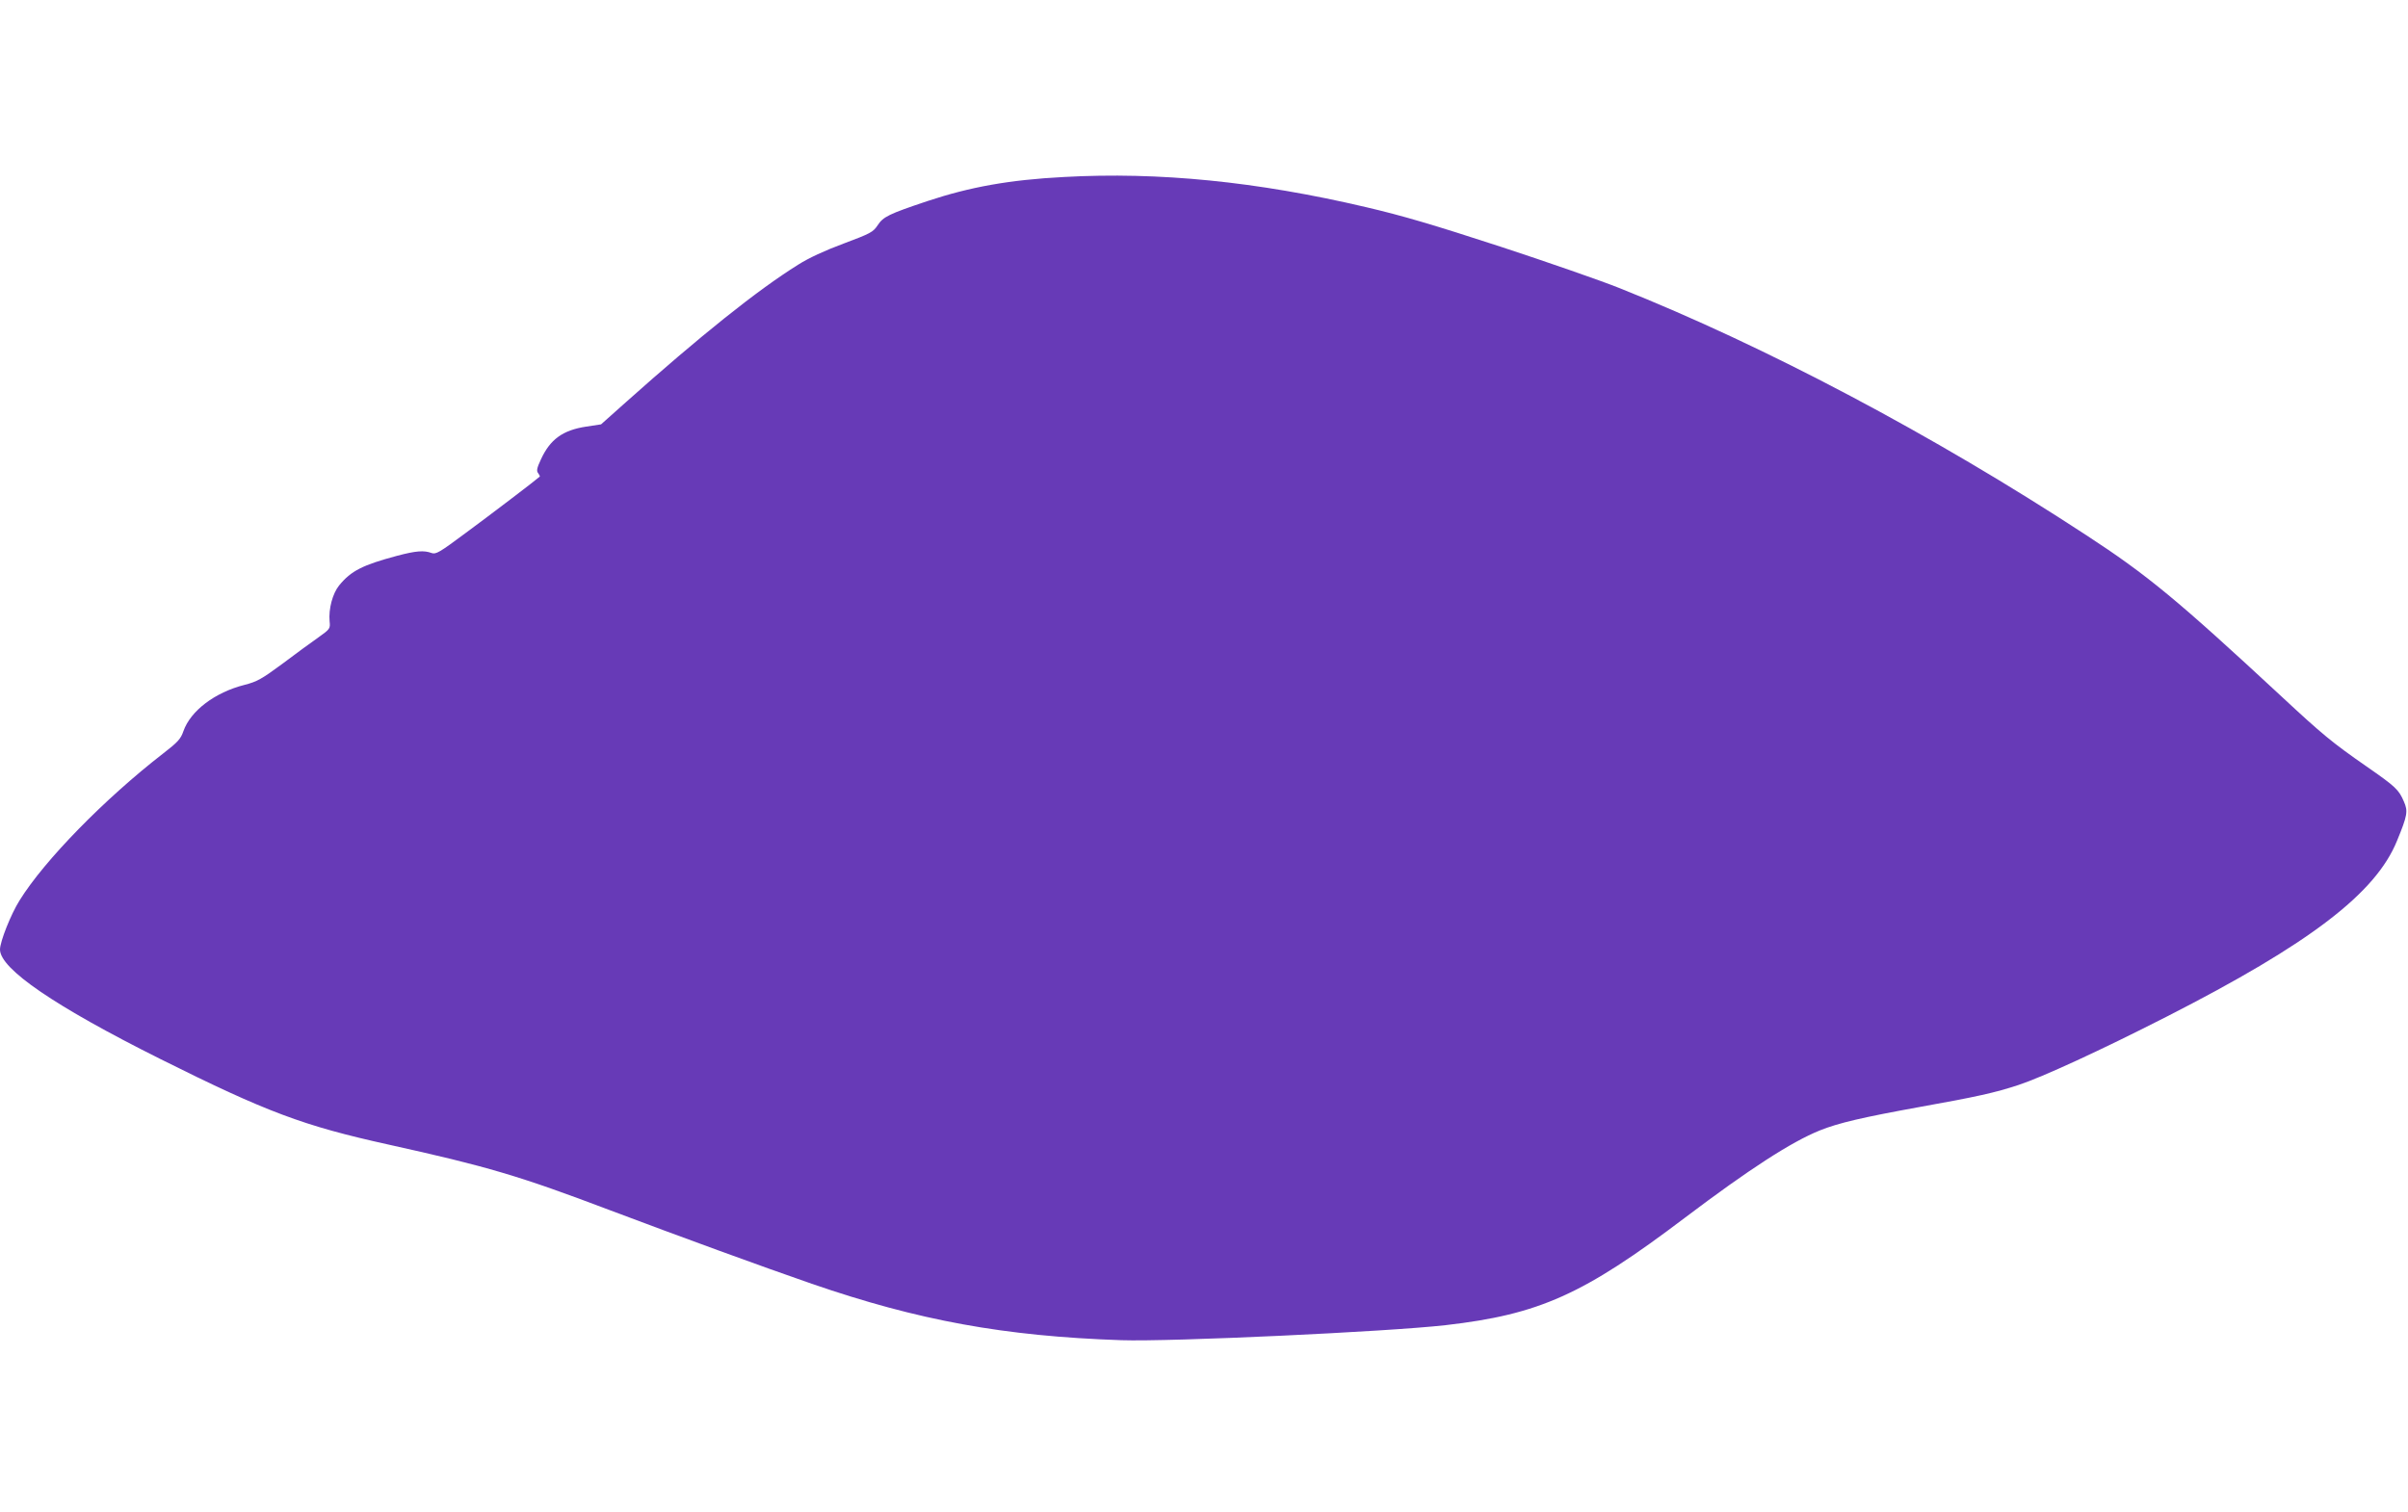 <?xml version="1.0" standalone="no"?>
<!DOCTYPE svg PUBLIC "-//W3C//DTD SVG 20010904//EN"
 "http://www.w3.org/TR/2001/REC-SVG-20010904/DTD/svg10.dtd">
<svg version="1.0" xmlns="http://www.w3.org/2000/svg"
 width="1280pt" height="804pt" viewBox="0 0 1280 804"
 preserveAspectRatio="xMidYMid meet">
<g transform="translate(0,804) scale(0.1,-0.1)"
fill="#673ab7" stroke="none">
<path d="M5655 7099 c-289 -15 -499 -53 -725 -128 -206 -69 -235 -83 -265
-129 -24 -36 -37 -43 -181 -97 -100 -37 -186 -77 -241 -112 -218 -136 -520
-378 -918 -733 l-130 -116 -79 -12 c-125 -19 -192 -68 -241 -175 -22 -47 -24
-61 -14 -73 6 -8 10 -16 8 -18 -17 -16 -273 -211 -397 -302 -137 -102 -155
-112 -178 -104 -40 15 -82 12 -184 -15 -183 -49 -244 -80 -307 -157 -35 -43
-57 -125 -51 -191 4 -39 3 -41 -60 -86 -36 -25 -122 -88 -191 -140 -111 -82
-135 -95 -201 -112 -158 -40 -287 -138 -325 -246 -14 -41 -29 -58 -108 -119
-311 -241 -631 -568 -763 -781 -46 -73 -104 -219 -104 -261 0 -103 292 -302
850 -581 569 -284 762 -356 1215 -456 524 -116 692 -165 1180 -350 369 -139
801 -297 1070 -390 565 -195 1024 -279 1645 -300 260 -9 1418 45 1725 80 497
57 731 162 1270 570 344 260 567 404 718 465 99 40 229 70 532 125 302 54 401
76 525 117 125 41 438 185 785 362 763 389 1114 657 1227 937 55 134 59 156
36 208 -27 63 -44 79 -198 186 -183 127 -237 172 -451 371 -555 515 -713 646
-1041 860 -813 532 -1701 1002 -2481 1313 -95 38 -379 137 -632 220 -356 116
-518 164 -715 210 -579 136 -1101 188 -1605 160z"/>
</g>
</svg>
